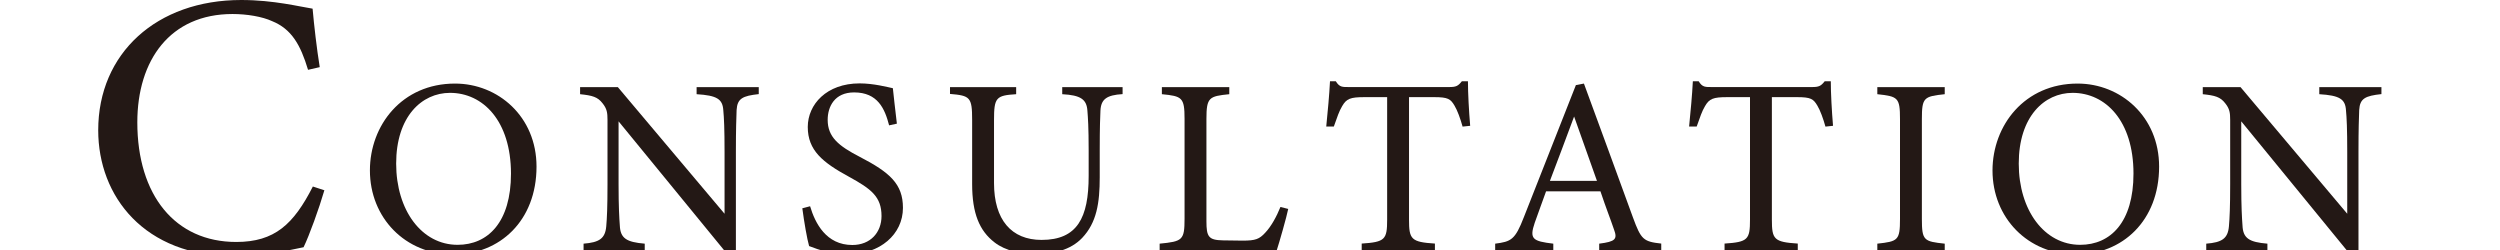 <?xml version="1.0" encoding="utf-8"?>
<!-- Generator: Adobe Illustrator 23.0.3, SVG Export Plug-In . SVG Version: 6.00 Build 0)  -->
<svg version="1.1" id="レイヤー_1" xmlns="http://www.w3.org/2000/svg" xmlns:xlink="http://www.w3.org/1999/xlink" x="0px"
	 y="0px" viewBox="0 0 280 28" style="enable-background:new 0 0 280 28;" xml:space="preserve">
<style type="text/css">
	.st0{fill:#231815;}
</style>
<path class="st0" d="M36.33,21.31c-0.59,2.03-1.69,5.07-2.33,6.38c-1.23,0.25-4.52,1.01-7.74,1.01C16.16,28.71,11,21.99,11,14.59
	C11,5.96,17.55,0,27.02,0c3.64,0,6.6,0.76,7.99,0.97c0.17,1.9,0.46,4.44,0.8,6.55l-1.31,0.3c-0.85-2.83-1.86-4.57-4.02-5.45
	c-1.1-0.51-2.83-0.8-4.44-0.8c-6.98,0-10.66,5.16-10.66,12.13c0,8.16,4.23,13.4,11.08,13.4c4.31,0,6.43-1.99,8.58-6.21L36.33,21.31z
	"/>
<path class="st0" d="M50.96,9.36c4.82,0,9.13,3.69,9.13,9.3c0,6.06-4.11,9.84-9.3,9.84c-5.41,0-9.36-4.12-9.36-9.41
	C41.43,14.04,45.01,9.36,50.96,9.36z M50.4,10.4c-3.16,0-6.03,2.65-6.03,7.92c0,5.24,2.87,9.1,6.88,9.1c3.41,0,5.98-2.54,5.98-7.98
	C57.22,13.53,54.09,10.4,50.4,10.4z"/>
<path class="st0" d="M84.98,10.54c-1.8,0.2-2.4,0.48-2.48,1.78c-0.03,0.9-0.08,2.08-0.08,4.71v11.3h-1.07L69.28,13.59v7.05
	c0,2.54,0.08,3.8,0.14,4.62c0.06,1.44,0.76,1.86,2.79,2.03v0.79h-6.85v-0.79c1.75-0.14,2.42-0.56,2.54-1.94
	c0.08-0.9,0.14-2.17,0.14-4.74v-7.19c0-0.79-0.06-1.24-0.56-1.86c-0.54-0.7-1.13-0.87-2.51-1.01V9.76h4.23l11.95,14.18v-6.91
	c0-2.62-0.06-3.83-0.14-4.68c-0.08-1.27-0.73-1.66-2.99-1.8V9.76h6.96V10.54z"/>
<path class="st0" d="M99.58,14.04c-0.48-1.86-1.27-3.69-3.92-3.69c-2.2,0-2.96,1.61-2.96,3.07c0,1.94,1.24,2.93,3.58,4.14
	c3.38,1.75,4.85,3.04,4.85,5.72c0,2.96-2.56,5.21-6.2,5.21c-1.69,0-3.16-0.48-4.31-0.93c-0.23-0.79-0.56-2.71-0.76-4.23l0.87-0.23
	c0.56,1.89,1.8,4.34,4.73,4.34c2.03,0,3.27-1.41,3.27-3.24c0-2.17-1.16-3.04-3.64-4.4c-2.96-1.61-4.62-2.96-4.62-5.58
	c0-2.51,2.09-4.88,5.81-4.88c1.58,0,3.13,0.42,3.72,0.54c0.11,1.01,0.23,2.14,0.45,3.97L99.58,14.04z"/>
<path class="st0" d="M125.73,10.54c-1.78,0.11-2.42,0.56-2.48,1.86c-0.03,0.65-0.08,1.83-0.08,4.42v3.04c0,2.88-0.34,5.07-1.97,6.79
	c-1.32,1.38-3.24,1.8-5.19,1.8c-1.63,0-3.38-0.34-4.62-1.3c-1.69-1.3-2.51-3.24-2.51-6.54v-7.19c0-2.54-0.23-2.71-2.48-2.9V9.76
	h7.41v0.79c-2.25,0.14-2.48,0.37-2.48,2.9v7.05c0,4.11,1.94,6.37,5.33,6.37c4,0,5.27-2.48,5.27-7.16v-2.88
	c0-2.59-0.08-3.66-0.14-4.42c-0.08-1.27-0.73-1.75-2.82-1.86V9.76h6.76V10.54z"/>
<path class="st0" d="M144.28,23.4c-0.17,0.87-1.01,3.8-1.3,4.68h-13.1v-0.79c2.56-0.25,2.79-0.39,2.79-2.79V13.31
	c0-2.4-0.28-2.54-2.54-2.76V9.76h7.55v0.79c-2.25,0.23-2.56,0.34-2.56,2.76v11.47c0,1.72,0.23,2.11,1.83,2.14
	c0.03,0,2.06,0.03,2.23,0.03c1.44,0,1.86-0.17,2.51-0.87c0.7-0.73,1.3-1.86,1.72-2.9L144.28,23.4z"/>
<path class="st0" d="M163.81,14.18c-0.25-0.9-0.59-1.83-0.9-2.34c-0.45-0.76-0.73-0.96-2.28-0.96h-2.82v13.72
	c0,2.2,0.23,2.51,2.9,2.68v0.79h-8.2v-0.79c2.62-0.17,2.85-0.45,2.85-2.68V10.88h-2.56c-1.55,0-2,0.17-2.48,1.01
	c-0.34,0.56-0.56,1.24-0.93,2.28h-0.85c0.17-1.72,0.34-3.49,0.42-5.07h0.65c0.42,0.68,0.73,0.65,1.52,0.65h11.16
	c0.79,0,1.01-0.11,1.44-0.65h0.68c0,1.32,0.11,3.35,0.25,4.99L163.81,14.18z"/>
<path class="st0" d="M179.11,28.08v-0.79c1.83-0.23,2.06-0.51,1.66-1.58c-0.37-1.1-0.93-2.51-1.52-4.28h-6.09
	c-0.45,1.27-0.87,2.37-1.27,3.52c-0.62,1.83-0.23,2.06,2.08,2.34v0.79h-6.51v-0.79c1.78-0.23,2.23-0.42,3.21-2.96l5.83-14.8
	l0.9-0.17c1.78,4.82,3.72,10.15,5.5,15.02c0.9,2.45,1.16,2.68,3.16,2.9v0.79H179.11z M176.3,13.05c-0.9,2.42-1.86,4.99-2.71,7.21
	h5.27L176.3,13.05z"/>
<path class="st0" d="M204.45,14.18c-0.25-0.9-0.59-1.83-0.9-2.34c-0.45-0.76-0.73-0.96-2.28-0.96h-2.82v13.72
	c0,2.2,0.23,2.51,2.9,2.68v0.79h-8.2v-0.79c2.62-0.17,2.85-0.45,2.85-2.68V10.88h-2.56c-1.55,0-2,0.17-2.48,1.01
	c-0.34,0.56-0.56,1.24-0.93,2.28h-0.85c0.17-1.72,0.34-3.49,0.42-5.07h0.65c0.42,0.68,0.73,0.65,1.52,0.65h11.16
	c0.79,0,1.01-0.11,1.44-0.65h0.68c0,1.32,0.11,3.35,0.25,4.99L204.45,14.18z"/>
<path class="st0" d="M210.26,28.08v-0.79c2.31-0.25,2.54-0.37,2.54-2.76V13.34c0-2.42-0.23-2.54-2.54-2.79V9.76h7.55v0.79
	c-2.34,0.25-2.56,0.37-2.56,2.79v11.19c0,2.42,0.23,2.51,2.56,2.76v0.79H210.26z"/>
<path class="st0" d="M232.69,9.36c4.82,0,9.13,3.69,9.13,9.3c0,6.06-4.11,9.84-9.3,9.84c-5.41,0-9.36-4.12-9.36-9.41
	C223.17,14.04,226.75,9.36,232.69,9.36z M232.13,10.4c-3.16,0-6.03,2.65-6.03,7.92c0,5.24,2.88,9.1,6.88,9.1
	c3.41,0,5.97-2.54,5.97-7.98C238.95,13.53,235.82,10.4,232.13,10.4z"/>
<path class="st0" d="M266.71,10.54c-1.8,0.2-2.4,0.48-2.48,1.78c-0.03,0.9-0.08,2.08-0.08,4.71v11.3h-1.07l-12.06-14.74v7.05
	c0,2.54,0.08,3.8,0.14,4.62c0.06,1.44,0.76,1.86,2.79,2.03v0.79h-6.85v-0.79c1.75-0.14,2.42-0.56,2.54-1.94
	c0.08-0.9,0.14-2.17,0.14-4.74v-7.19c0-0.79-0.06-1.24-0.56-1.86c-0.54-0.7-1.13-0.87-2.51-1.01V9.76h4.23l11.95,14.18v-6.91
	c0-2.62-0.06-3.83-0.14-4.68c-0.08-1.27-0.73-1.66-2.99-1.8V9.76h6.96V10.54z"/>
</svg>
